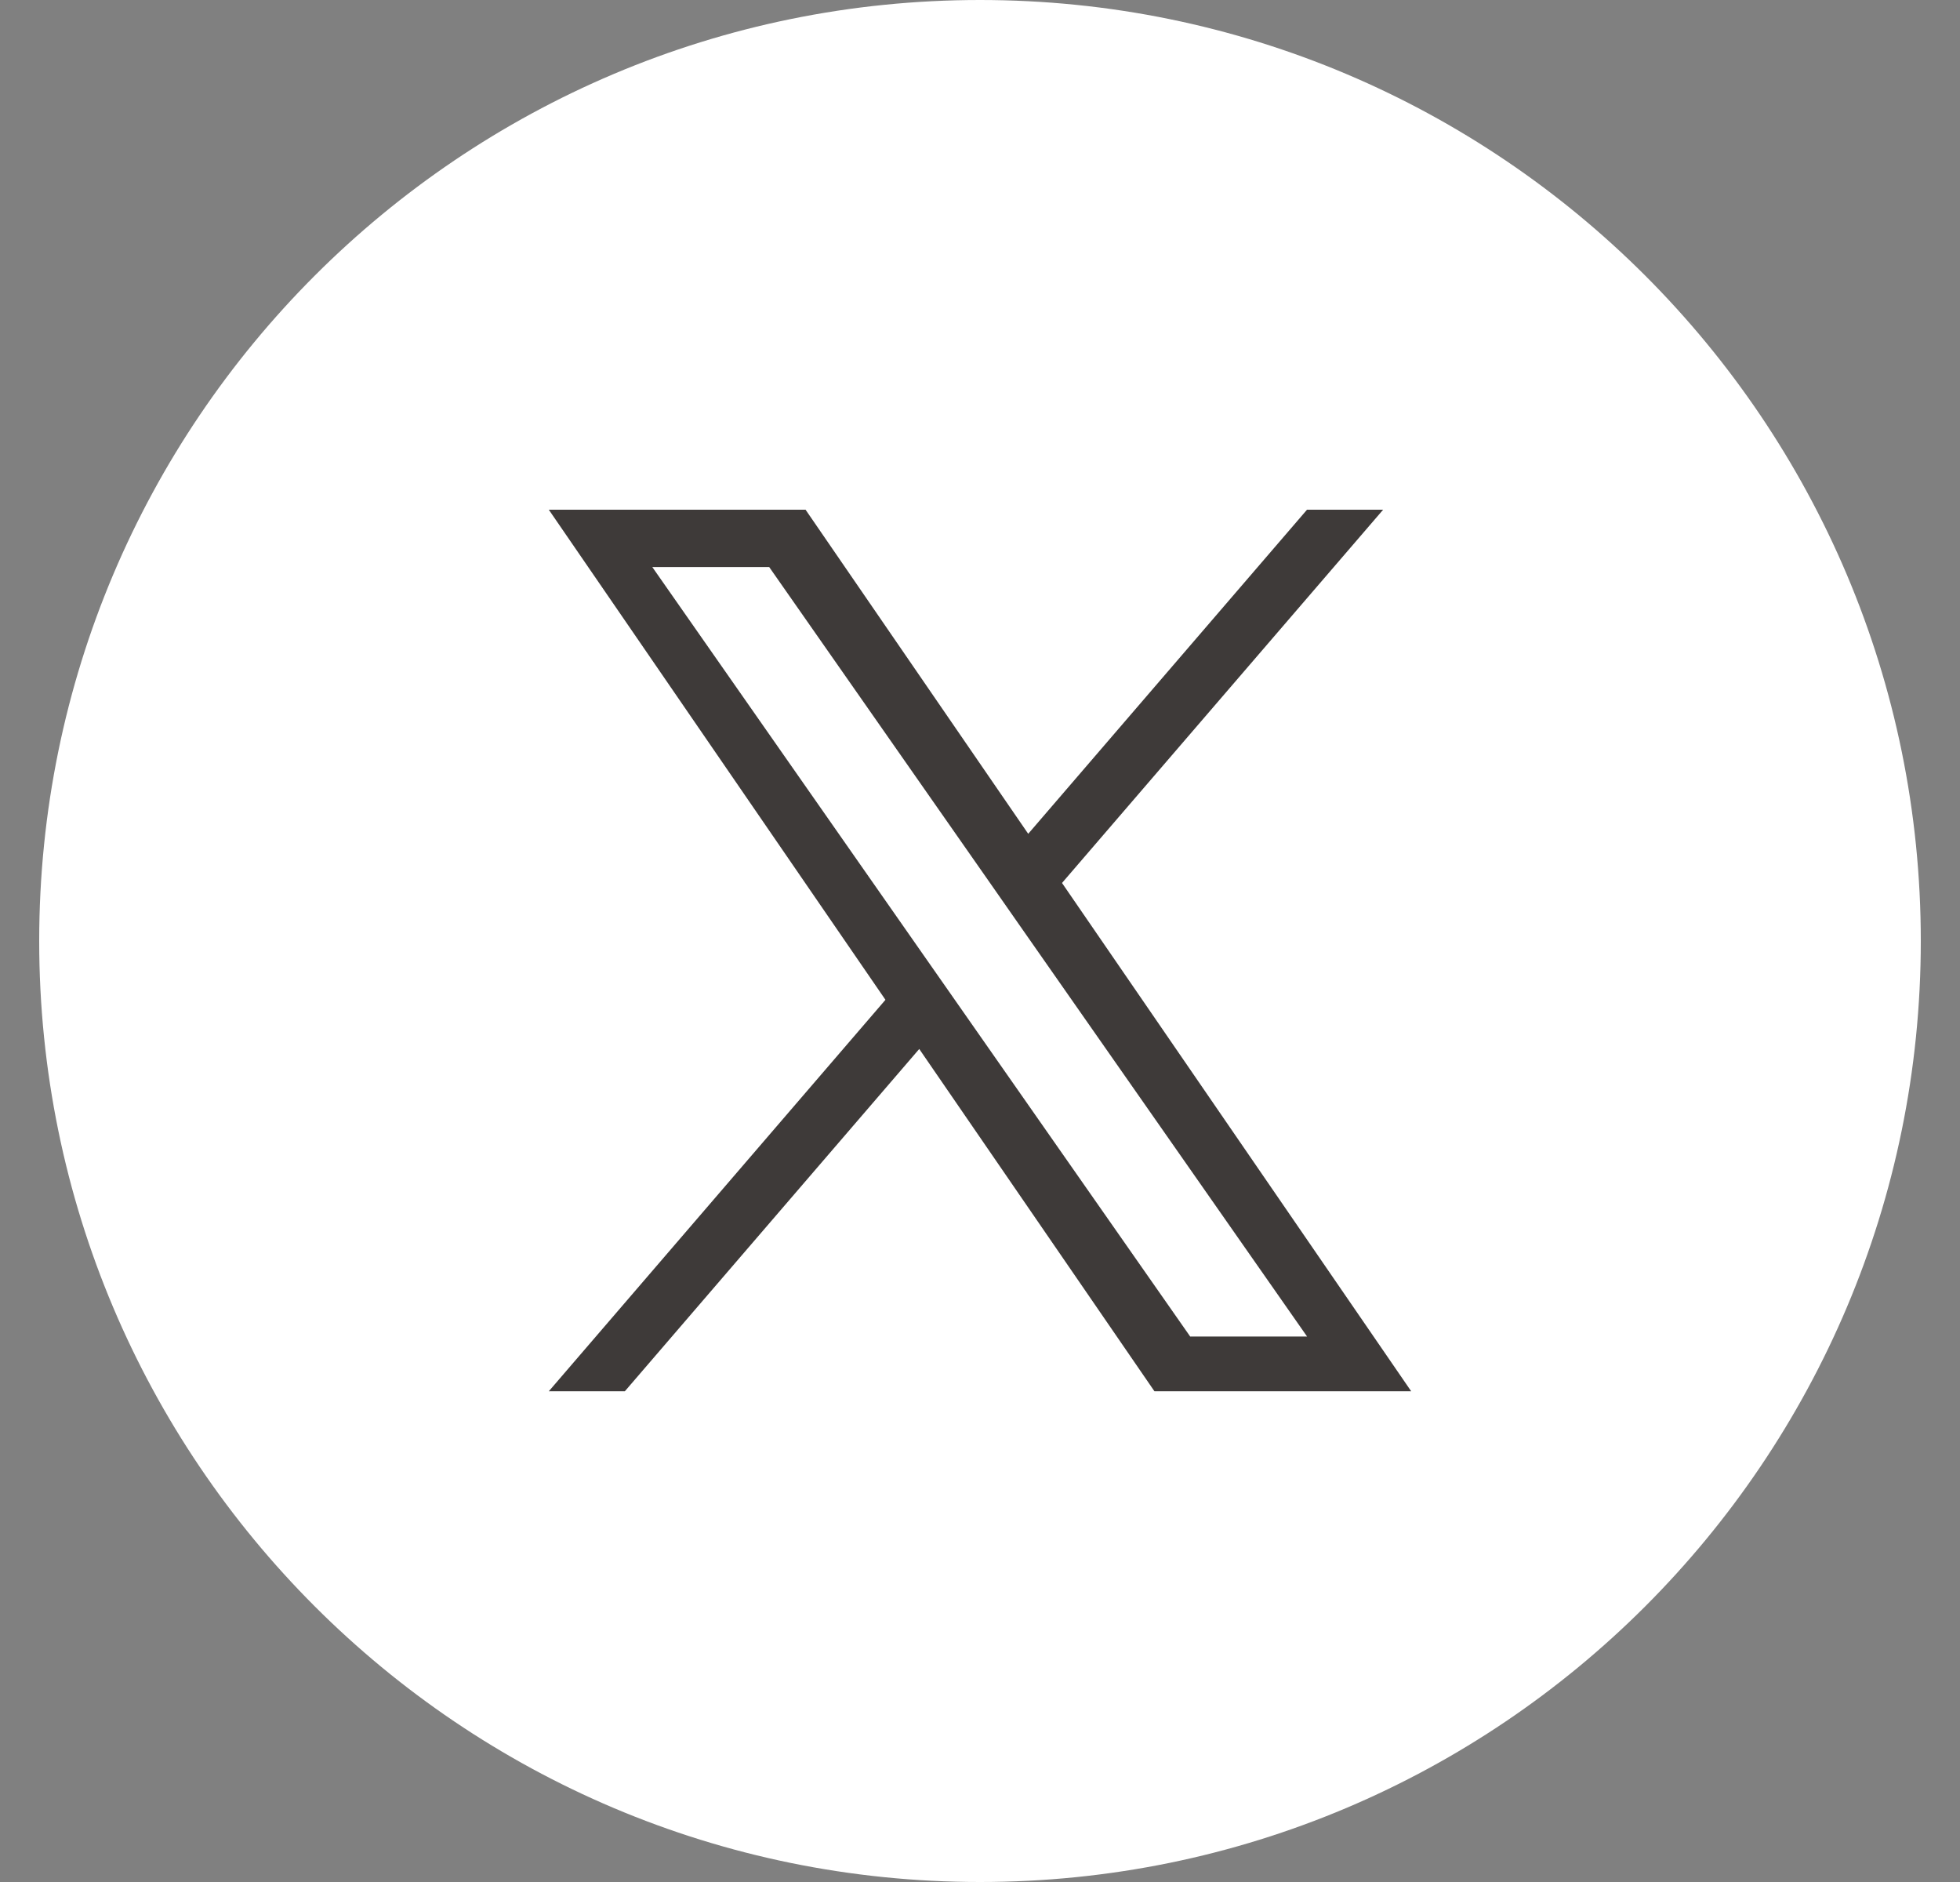 <svg width="25" height="24" viewBox="0 0 25 24" fill="none" xmlns="http://www.w3.org/2000/svg">
<rect x="0" y="0" width="25" height="24" fill="#808080" stroke="none"/>
<g clip-path="url(#clip0_2181_5668)">
<path d="M12.5 24C19.127 24 24.5 18.627 24.5 12C24.5 5.373 19.127 0 12.5 0C5.873 0 0.5 5.373 0.5 12C0.5 18.627 5.873 24 12.5 24Z" fill="white"/>
<g clip-path="url(#clip1_2181_5668)">
<path d="M13.546 11.26L17.642 6.5H16.671L13.115 10.633L10.275 6.5H7L11.294 12.75L7 17.742H7.97L11.725 13.377L14.725 17.742H18L13.546 11.26H13.546ZM12.217 12.805L11.782 12.183L8.32 7.231H9.811L12.605 11.227L13.04 11.85L16.672 17.044H15.181L12.217 12.805V12.805Z" fill="#3E3A39"/>
</g>
</g>
<defs>
<clipPath id="clip0_2181_5668">
<rect width="24" height="24" fill="white" transform="translate(0.5)"/>
</clipPath>
<clipPath id="clip1_2181_5668">
<rect width="11" height="11.248" fill="white" transform="translate(7 6.5)"/>
</clipPath>
</defs>
</svg>

